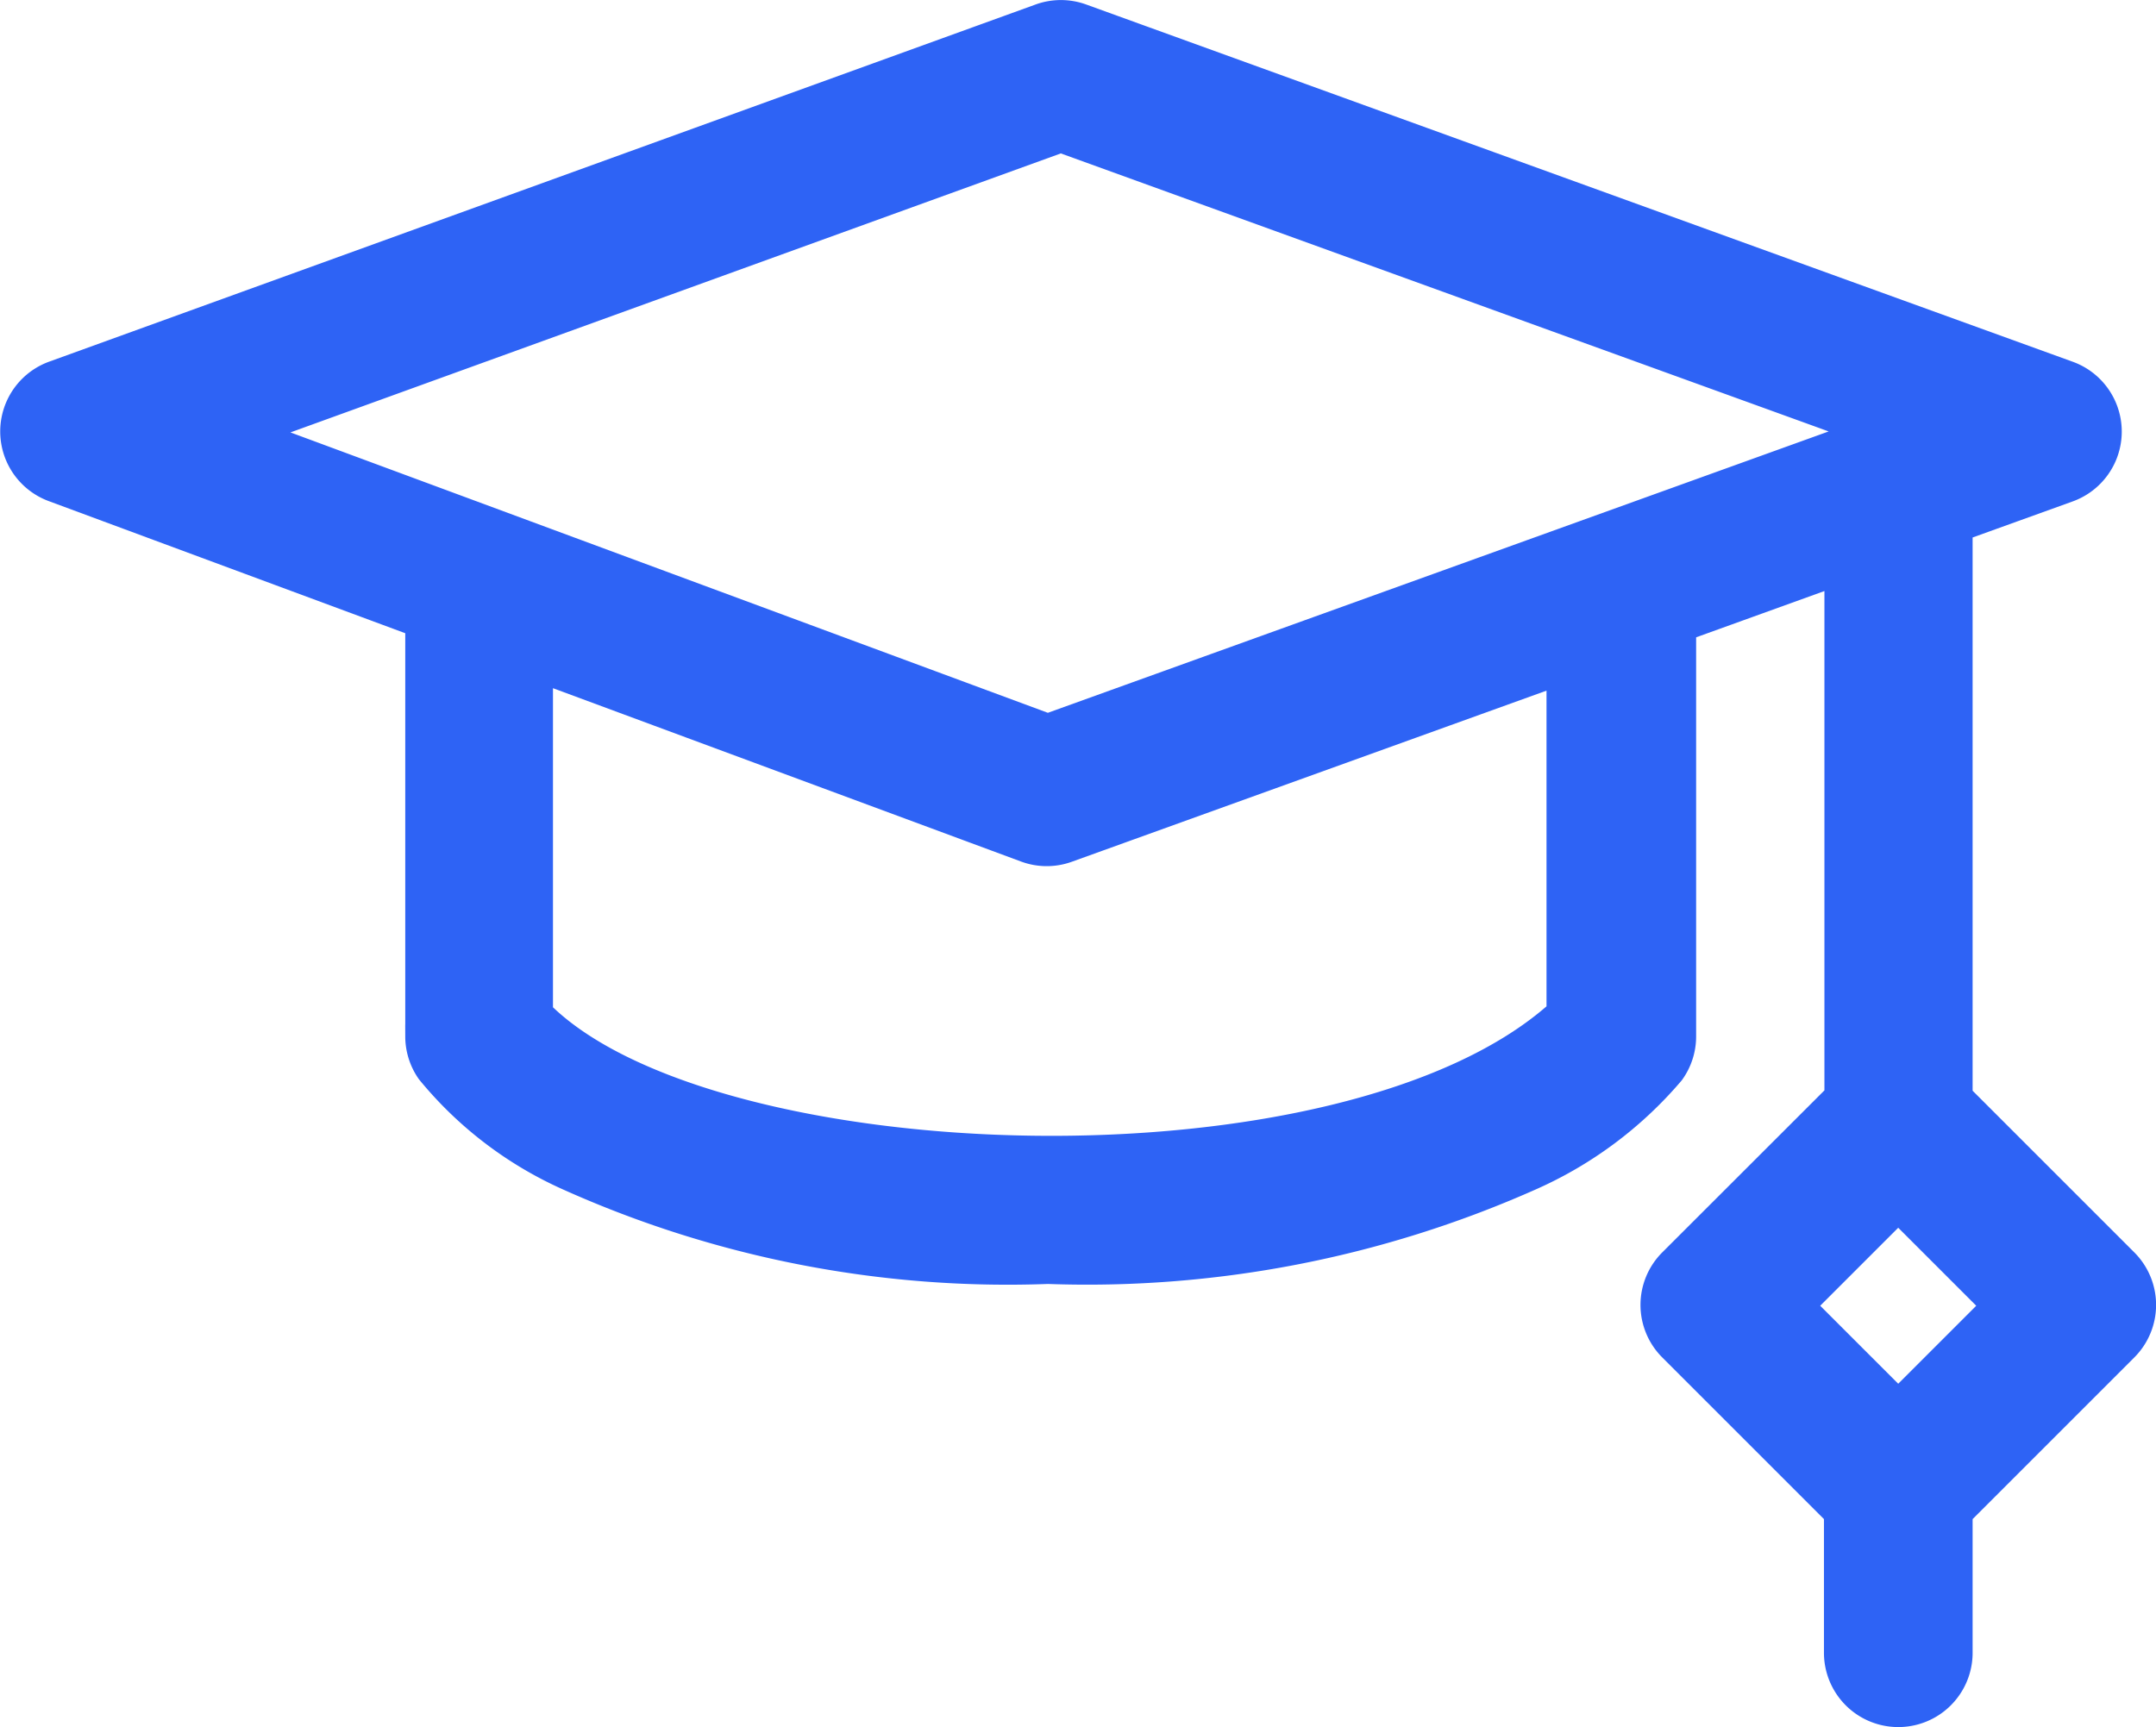 <svg xmlns="http://www.w3.org/2000/svg" width="18.2" height="14.582" viewBox="0 0 18.2 14.582">
  <g id="Group_29969" data-name="Group 29969" transform="translate(0.097 -51.375)">
    <path id="Path_35287" data-name="Path 35287" d="M17.849,62.02l-1.394-1.394V55.843l.91-.328a.527.527,0,0,0,0-.992L9.038,51.507a.527.527,0,0,0-.359,0L.351,54.523a.527.527,0,0,0,0,.99l3.073,1.139v3.475a.527.527,0,0,0,.095.3,3.214,3.214,0,0,0,1.178.9,9.06,9.06,0,0,0,4.052.789,9.218,9.218,0,0,0,4.072-.787,3.342,3.342,0,0,0,1.2-.894.527.527,0,0,0,.1-.311V56.686l1.283-.463v4.4L14.006,62.02a.527.527,0,0,0,0,.746L15.4,64.16v1.17a.527.527,0,1,0,1.055,0V64.16l1.394-1.394a.527.527,0,0,0,0-.746ZM8.858,52.564l6.776,2.454L8.748,57.5,2.064,55.025Zm4.2,7.353c-1.8,1.622-7.159,1.436-8.587.005v-2.88l4.087,1.514a.524.524,0,0,0,.362,0l4.138-1.492v2.851ZM15.927,63.2l-.8-.8.8-.8.8.8Z" transform="translate(0 0)" fill="#2e63f5" stroke="#2e63f5" stroke-width="0.2"/>
  </g>
</svg>

